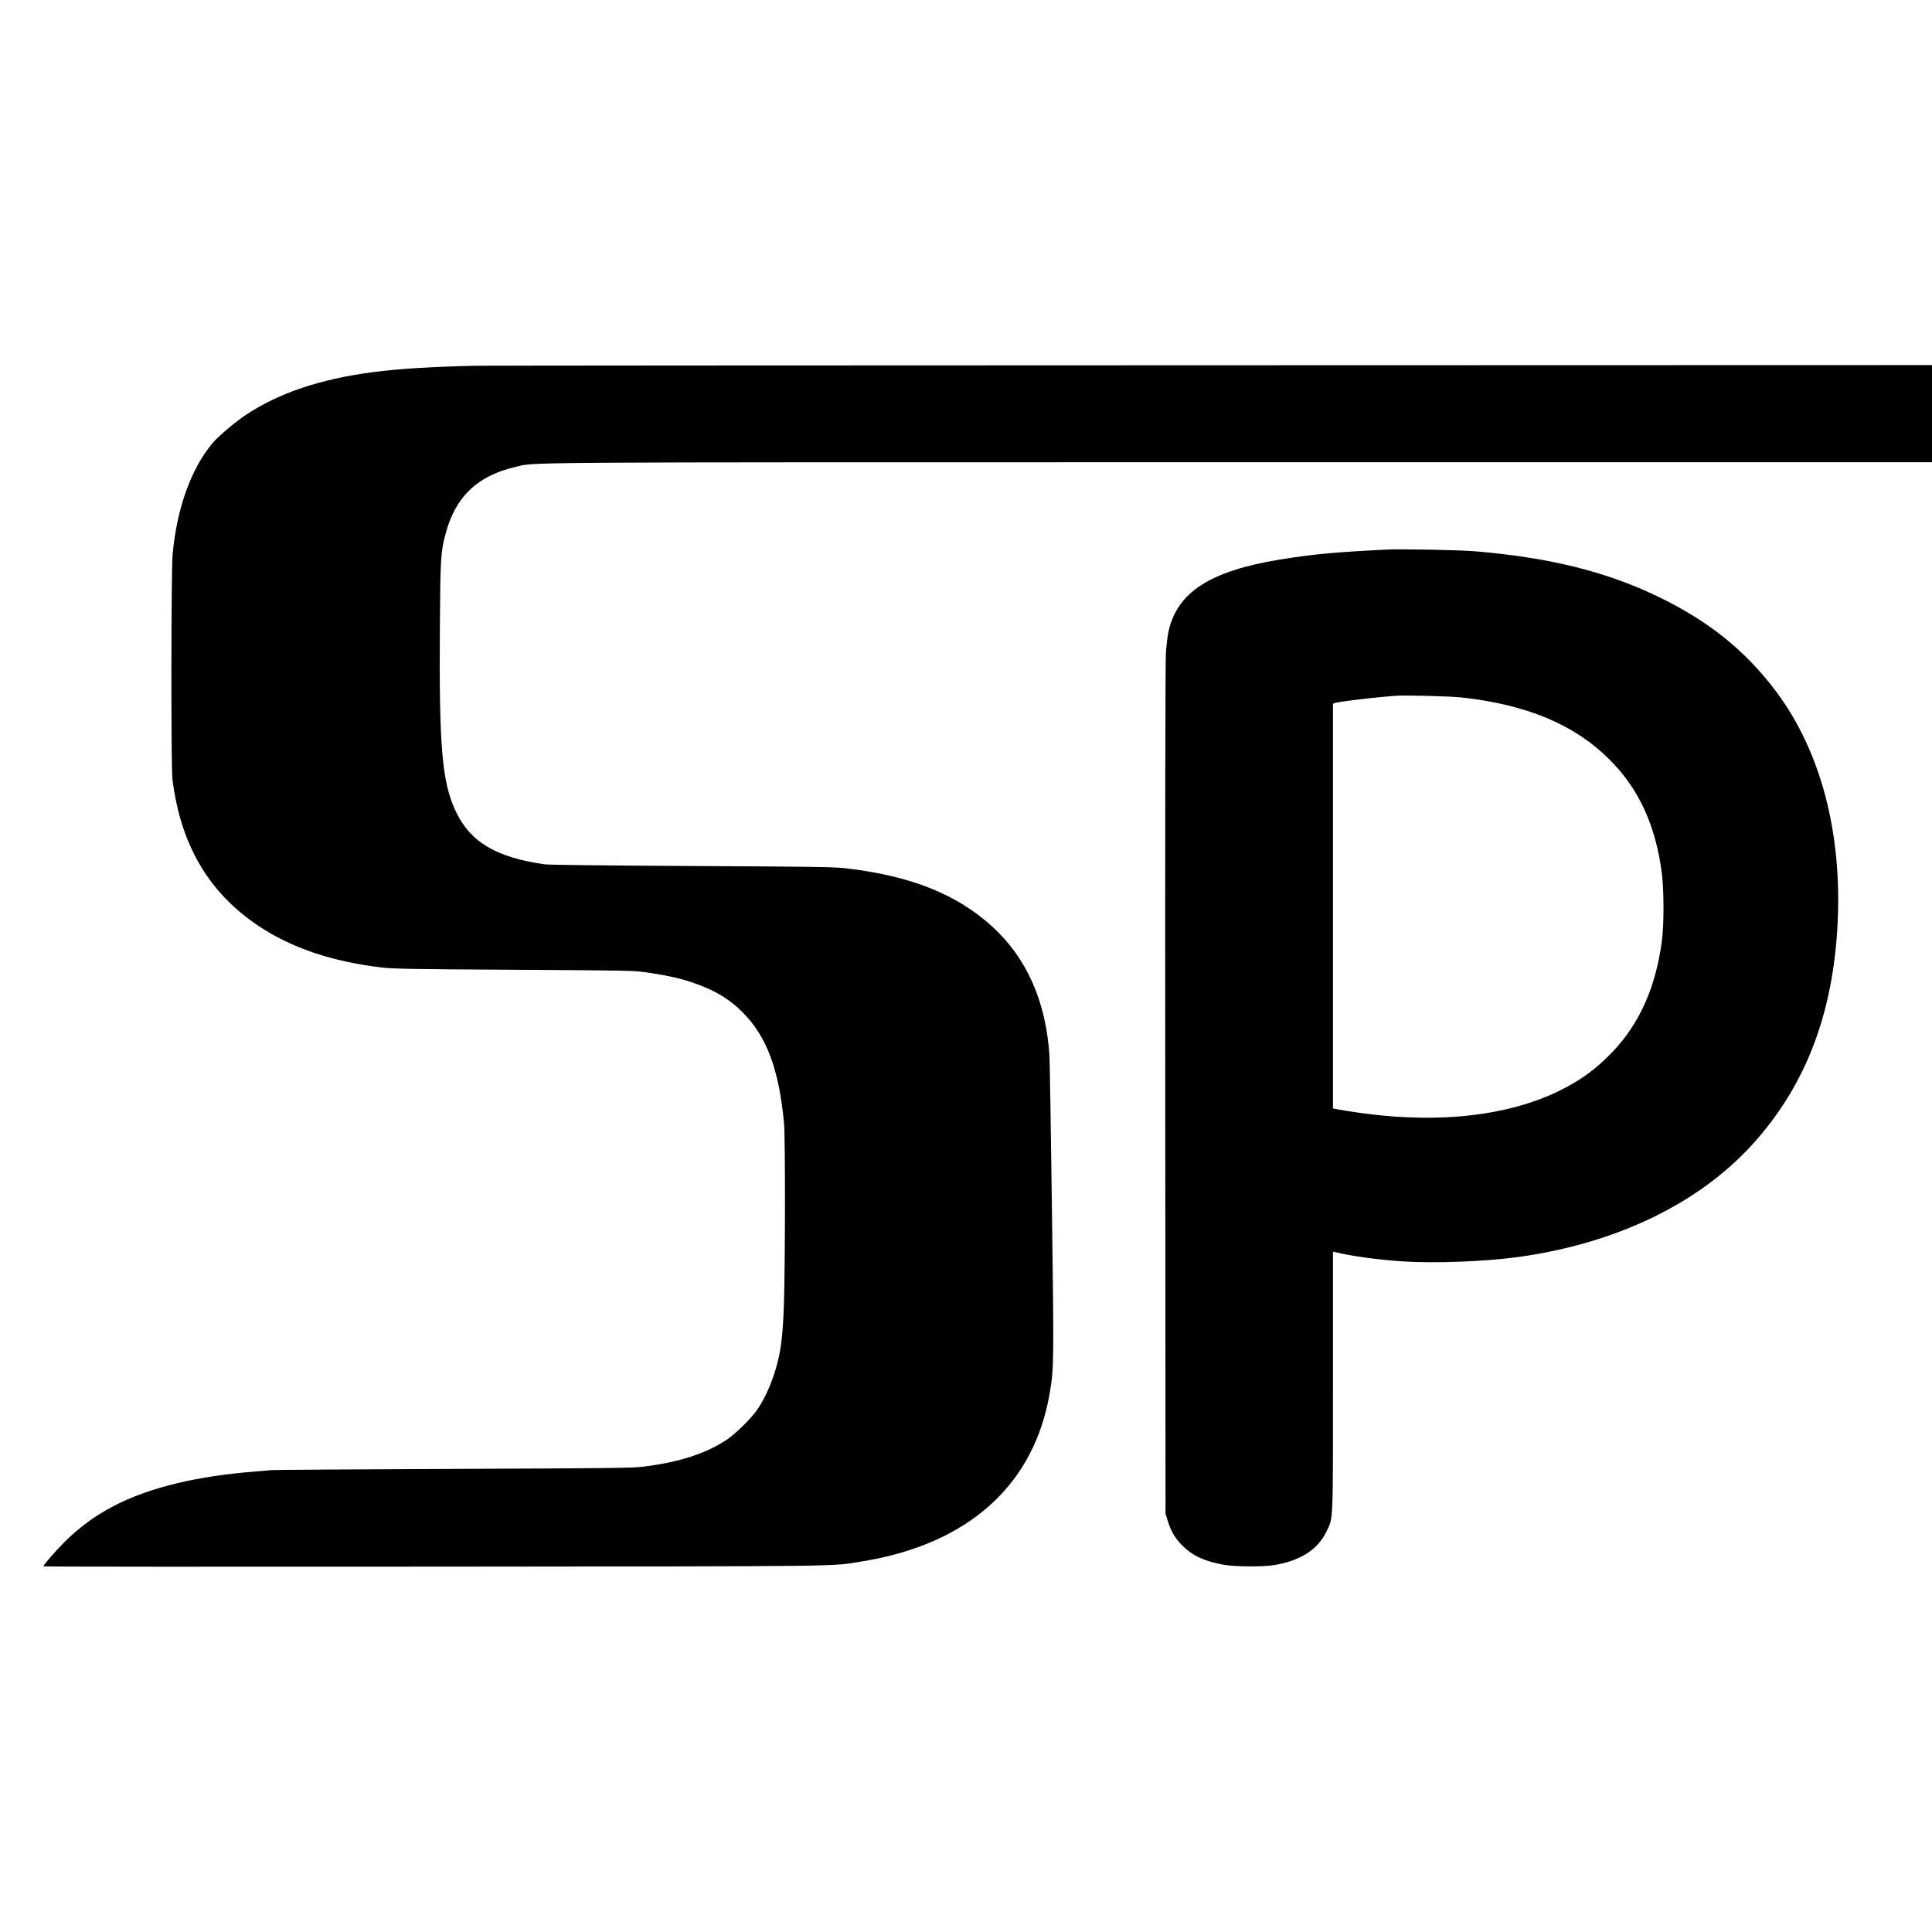 <?xml version="1.0" standalone="no"?>
<!DOCTYPE svg PUBLIC "-//W3C//DTD SVG 20010904//EN"
 "http://www.w3.org/TR/2001/REC-SVG-20010904/DTD/svg10.dtd">
<svg version="1.0" xmlns="http://www.w3.org/2000/svg"
 width="2048pt" height="2048pt" viewBox="0 0 2048 2048"
 preserveAspectRatio="xMidYMid meet">
<g transform="translate(0,2048) scale(0.1,-0.1)"
fill="#000000" stroke="none">
<path d="M5050 16603 c-467 -10 -836 -33 -1099 -68 -558 -74 -990 -219 -1343
-452 -112 -74 -294 -228 -354 -299 -228 -272 -379 -690 -424 -1179 -16 -178
-18 -2256 -2 -2385 86 -694 384 -1202 912 -1555 352 -235 785 -380 1315 -442
118 -13 338 -17 1400 -23 1209 -7 1266 -8 1400 -28 258 -39 381 -68 543 -128
201 -74 342 -162 477 -298 253 -255 382 -601 436 -1171 14 -143 13 -1477 -1
-1915 -9 -285 -28 -467 -65 -611 -48 -193 -120 -363 -211 -502 -62 -94 -229
-260 -328 -327 -220 -147 -500 -238 -876 -286 -121 -16 -327 -18 -2030 -25
-1042 -4 -1911 -10 -1930 -13 -19 -3 -100 -10 -180 -16 -283 -22 -561 -63
-805 -121 -524 -125 -895 -318 -1205 -629 -99 -99 -220 -239 -220 -254 0 -4
1860 -5 4133 -3 4488 4 4205 0 4549 56 1127 184 1824 812 1987 1793 43 256 44
312 22 1939 -11 844 -23 1575 -26 1624 -36 577 -241 1040 -608 1374 -379 345
-868 539 -1562 618 -119 13 -365 17 -1625 23 -941 5 -1512 12 -1558 18 -517
74 -789 238 -943 566 -144 309 -176 681 -166 1971 5 709 9 776 61 969 103 388
336 612 732 704 234 55 -271 52 7686 52 l7338 0 0 515 0 515 -7657 -2 c-4212
-1 -7710 -3 -7773 -5z"/>
<path d="M14695 14654 c-546 -27 -778 -49 -1125 -105 -746 -122 -1096 -349
-1185 -771 -9 -40 -20 -138 -26 -218 -6 -93 -9 -1759 -7 -4635 l3 -4490 23
-75 c35 -114 79 -188 157 -265 104 -105 227 -163 430 -201 113 -22 422 -25
540 -5 277 46 461 162 554 352 75 153 71 69 71 1601 l0 1370 23 -5 c166 -41
453 -81 711 -98 340 -23 885 -2 1236 47 1029 143 1901 562 2472 1188 567 622
862 1389 908 2361 45 956 -181 1808 -644 2433 -325 438 -718 756 -1257 1016
-548 265 -1146 414 -1929 481 -164 15 -798 27 -955 19z m805 -1568 c689 -77
1193 -289 1560 -656 312 -310 490 -698 556 -1205 23 -179 24 -554 0 -725 -66
-489 -238 -872 -522 -1170 -179 -186 -337 -301 -569 -415 -574 -280 -1358
-355 -2230 -214 -66 10 -130 22 -142 24 l-23 5 0 2145 0 2145 23 9 c26 10 310
46 477 61 63 5 133 12 155 14 88 9 588 -4 715 -18z"/>
</g>
</svg>
